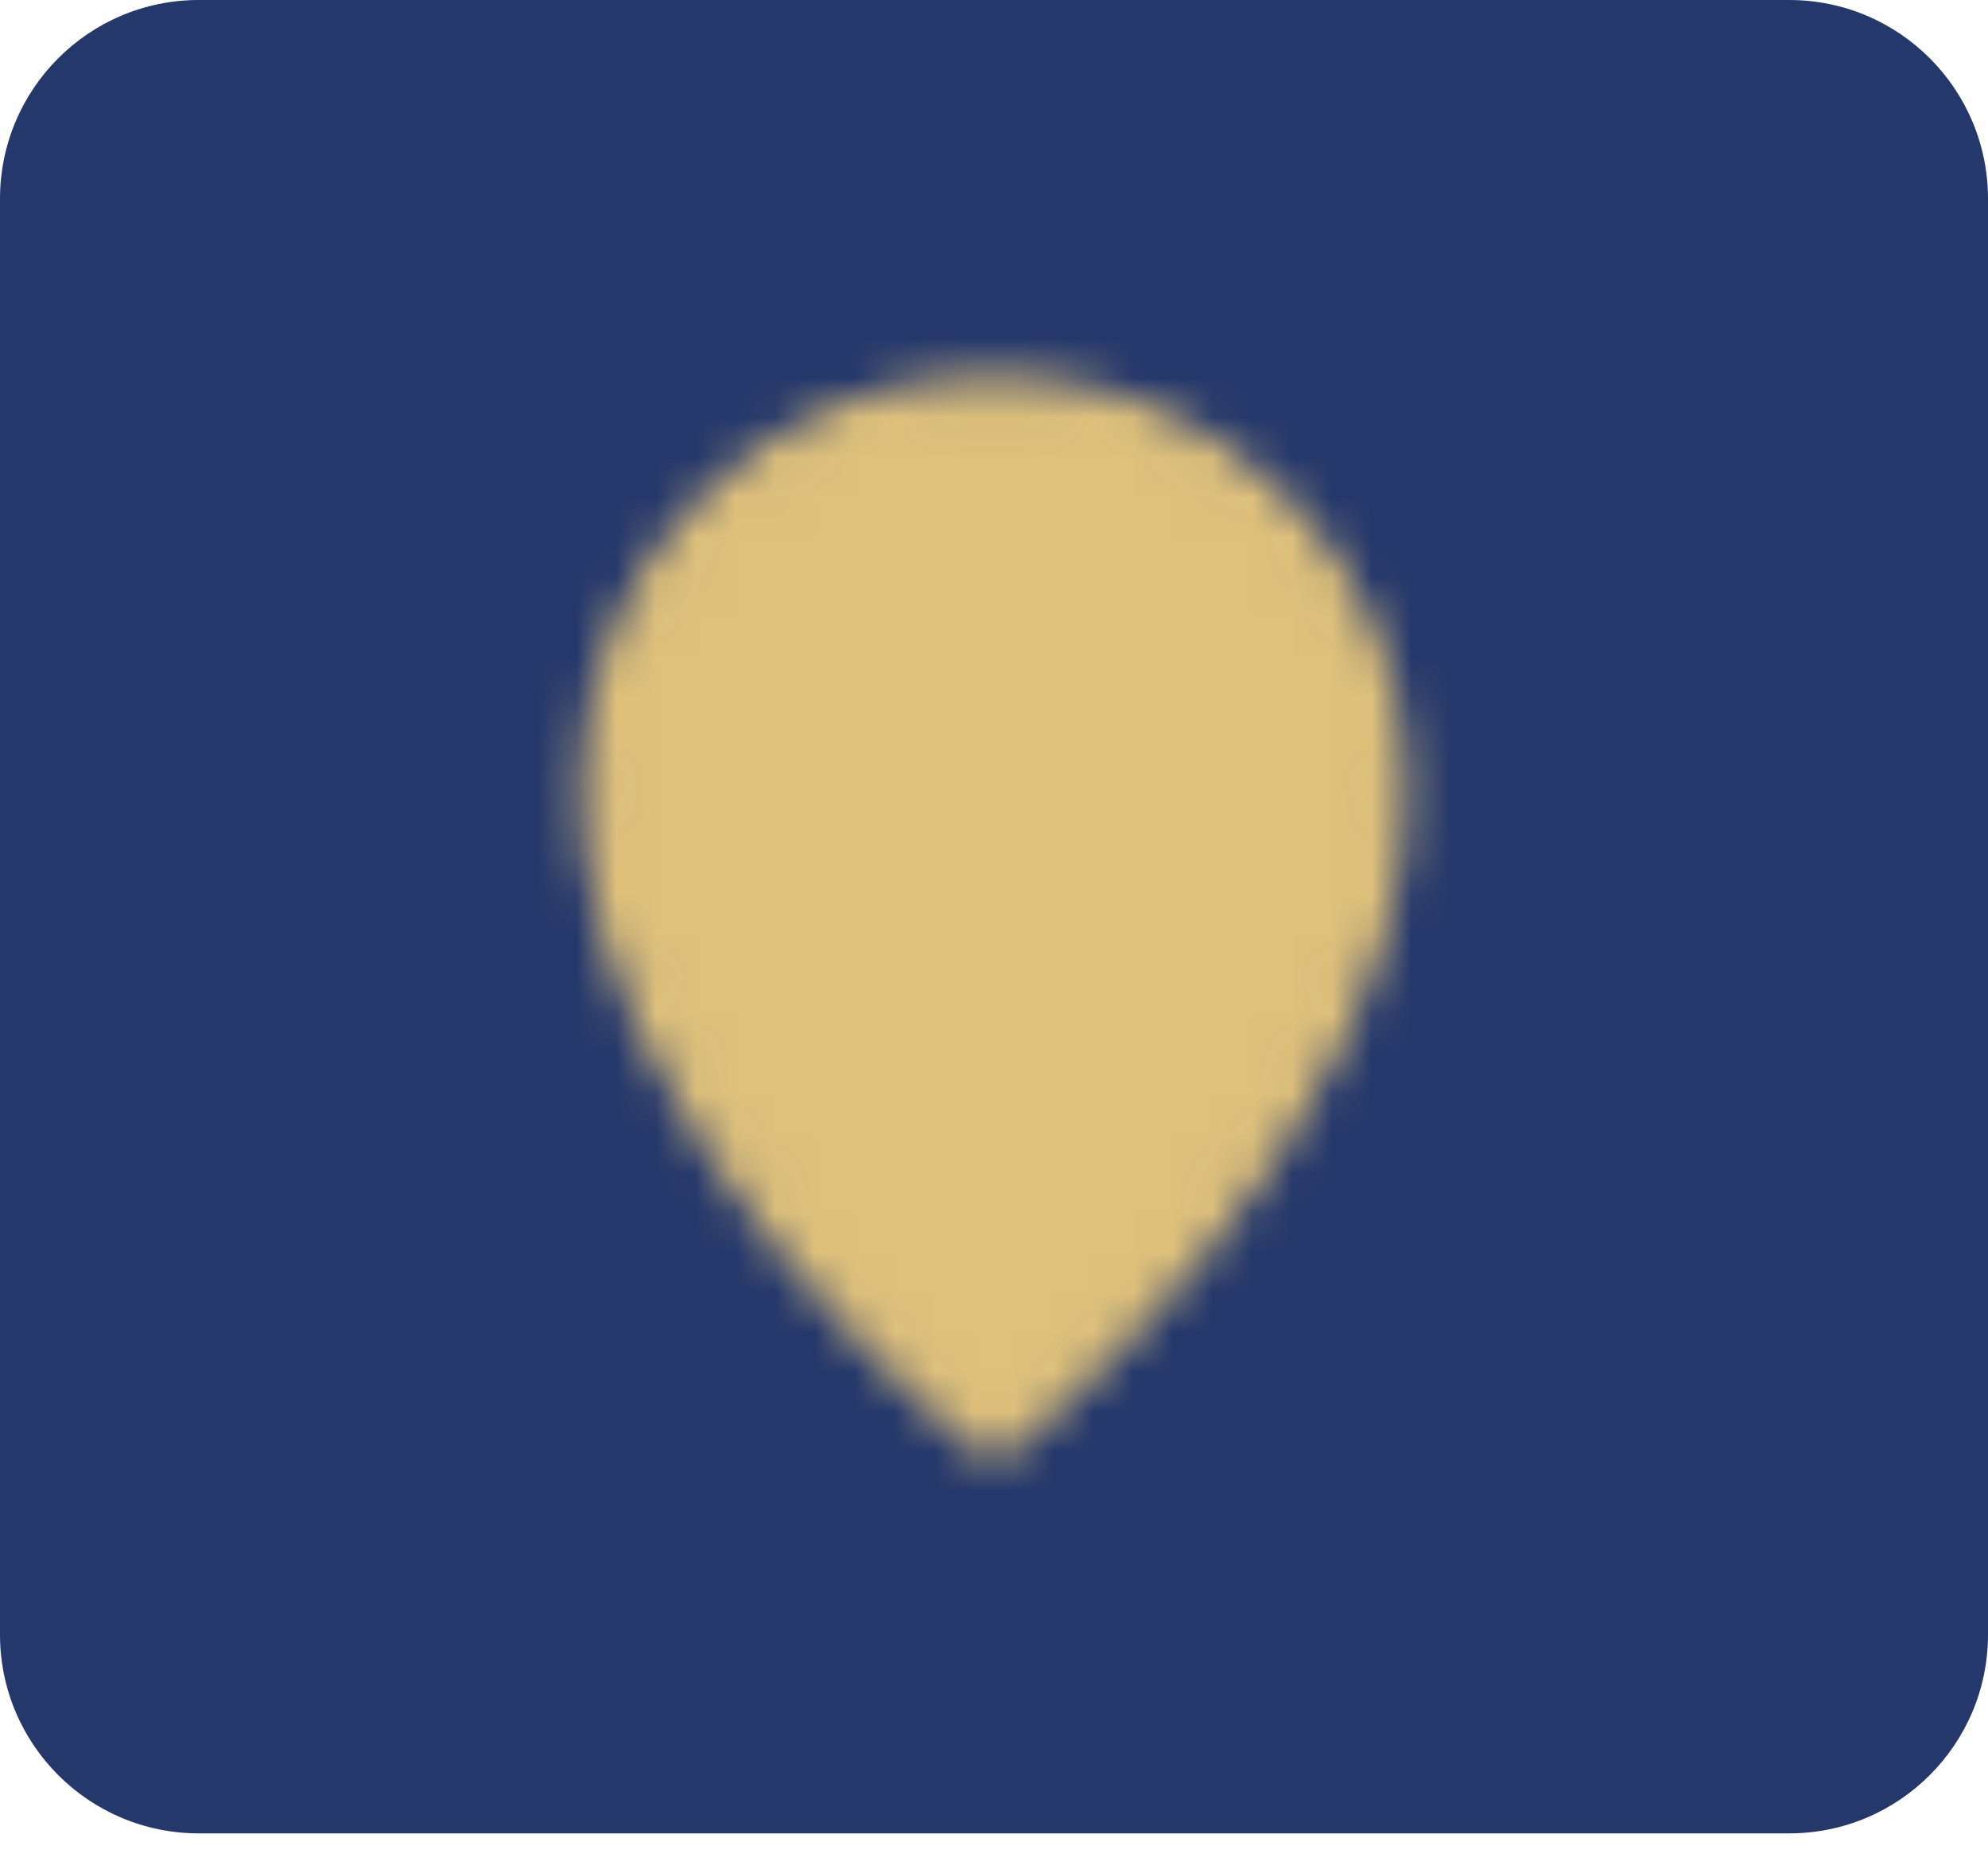 <svg width="50" height="47" viewBox="0 0 50 47" fill="none" xmlns="http://www.w3.org/2000/svg">
<g clip-path="url(#clip0_366_22)">
<path d="M5 0H45C47.761 0 50 2.239 50 5V41.104C50 43.865 47.761 46.104 45 46.104H5C2.239 46.104 0 43.865 0 41.104V5C0 2.239 2.239 0 5 0Z" fill="#25386B"/>
<mask id="mask0_366_22" style="mask-type:luminance" maskUnits="userSpaceOnUse" x="14" y="9" width="22" height="28">
<path d="M25 36.039C25 36.039 15.26 28.247 15.26 19.806C15.26 14.427 19.621 10.065 25 10.065C30.379 10.065 34.74 14.427 34.74 19.806C34.74 28.247 25 36.039 25 36.039Z" fill="white" stroke="white" stroke-width="1.299" stroke-linejoin="round"/>
<path d="M25 23.7C24.488 23.7 23.981 23.6 23.509 23.404C23.036 23.208 22.606 22.921 22.245 22.559C21.883 22.198 21.596 21.768 21.4 21.295C21.204 20.823 21.104 20.316 21.104 19.804C21.104 19.293 21.204 18.786 21.4 18.313C21.596 17.841 21.883 17.411 22.245 17.049C22.606 16.688 23.036 16.401 23.509 16.205C23.981 16.009 24.488 15.908 25 15.908C26.033 15.908 27.024 16.319 27.755 17.049C28.485 17.78 28.896 18.771 28.896 19.804C28.896 20.838 28.485 21.829 27.755 22.559C27.024 23.29 26.033 23.7 25 23.7Z" fill="black" stroke="black" stroke-width="1.299" stroke-linejoin="round"/>
</mask>
<g mask="url(#mask0_366_22)">
<path d="M40.584 7.467H9.415V38.636H40.584V7.467Z" fill="#DFC17B"/>
</g>
</g>
<defs>
<clipPath id="clip0_366_22">
<rect width="50" height="47" fill="white"/>
</clipPath>
</defs>
</svg>
